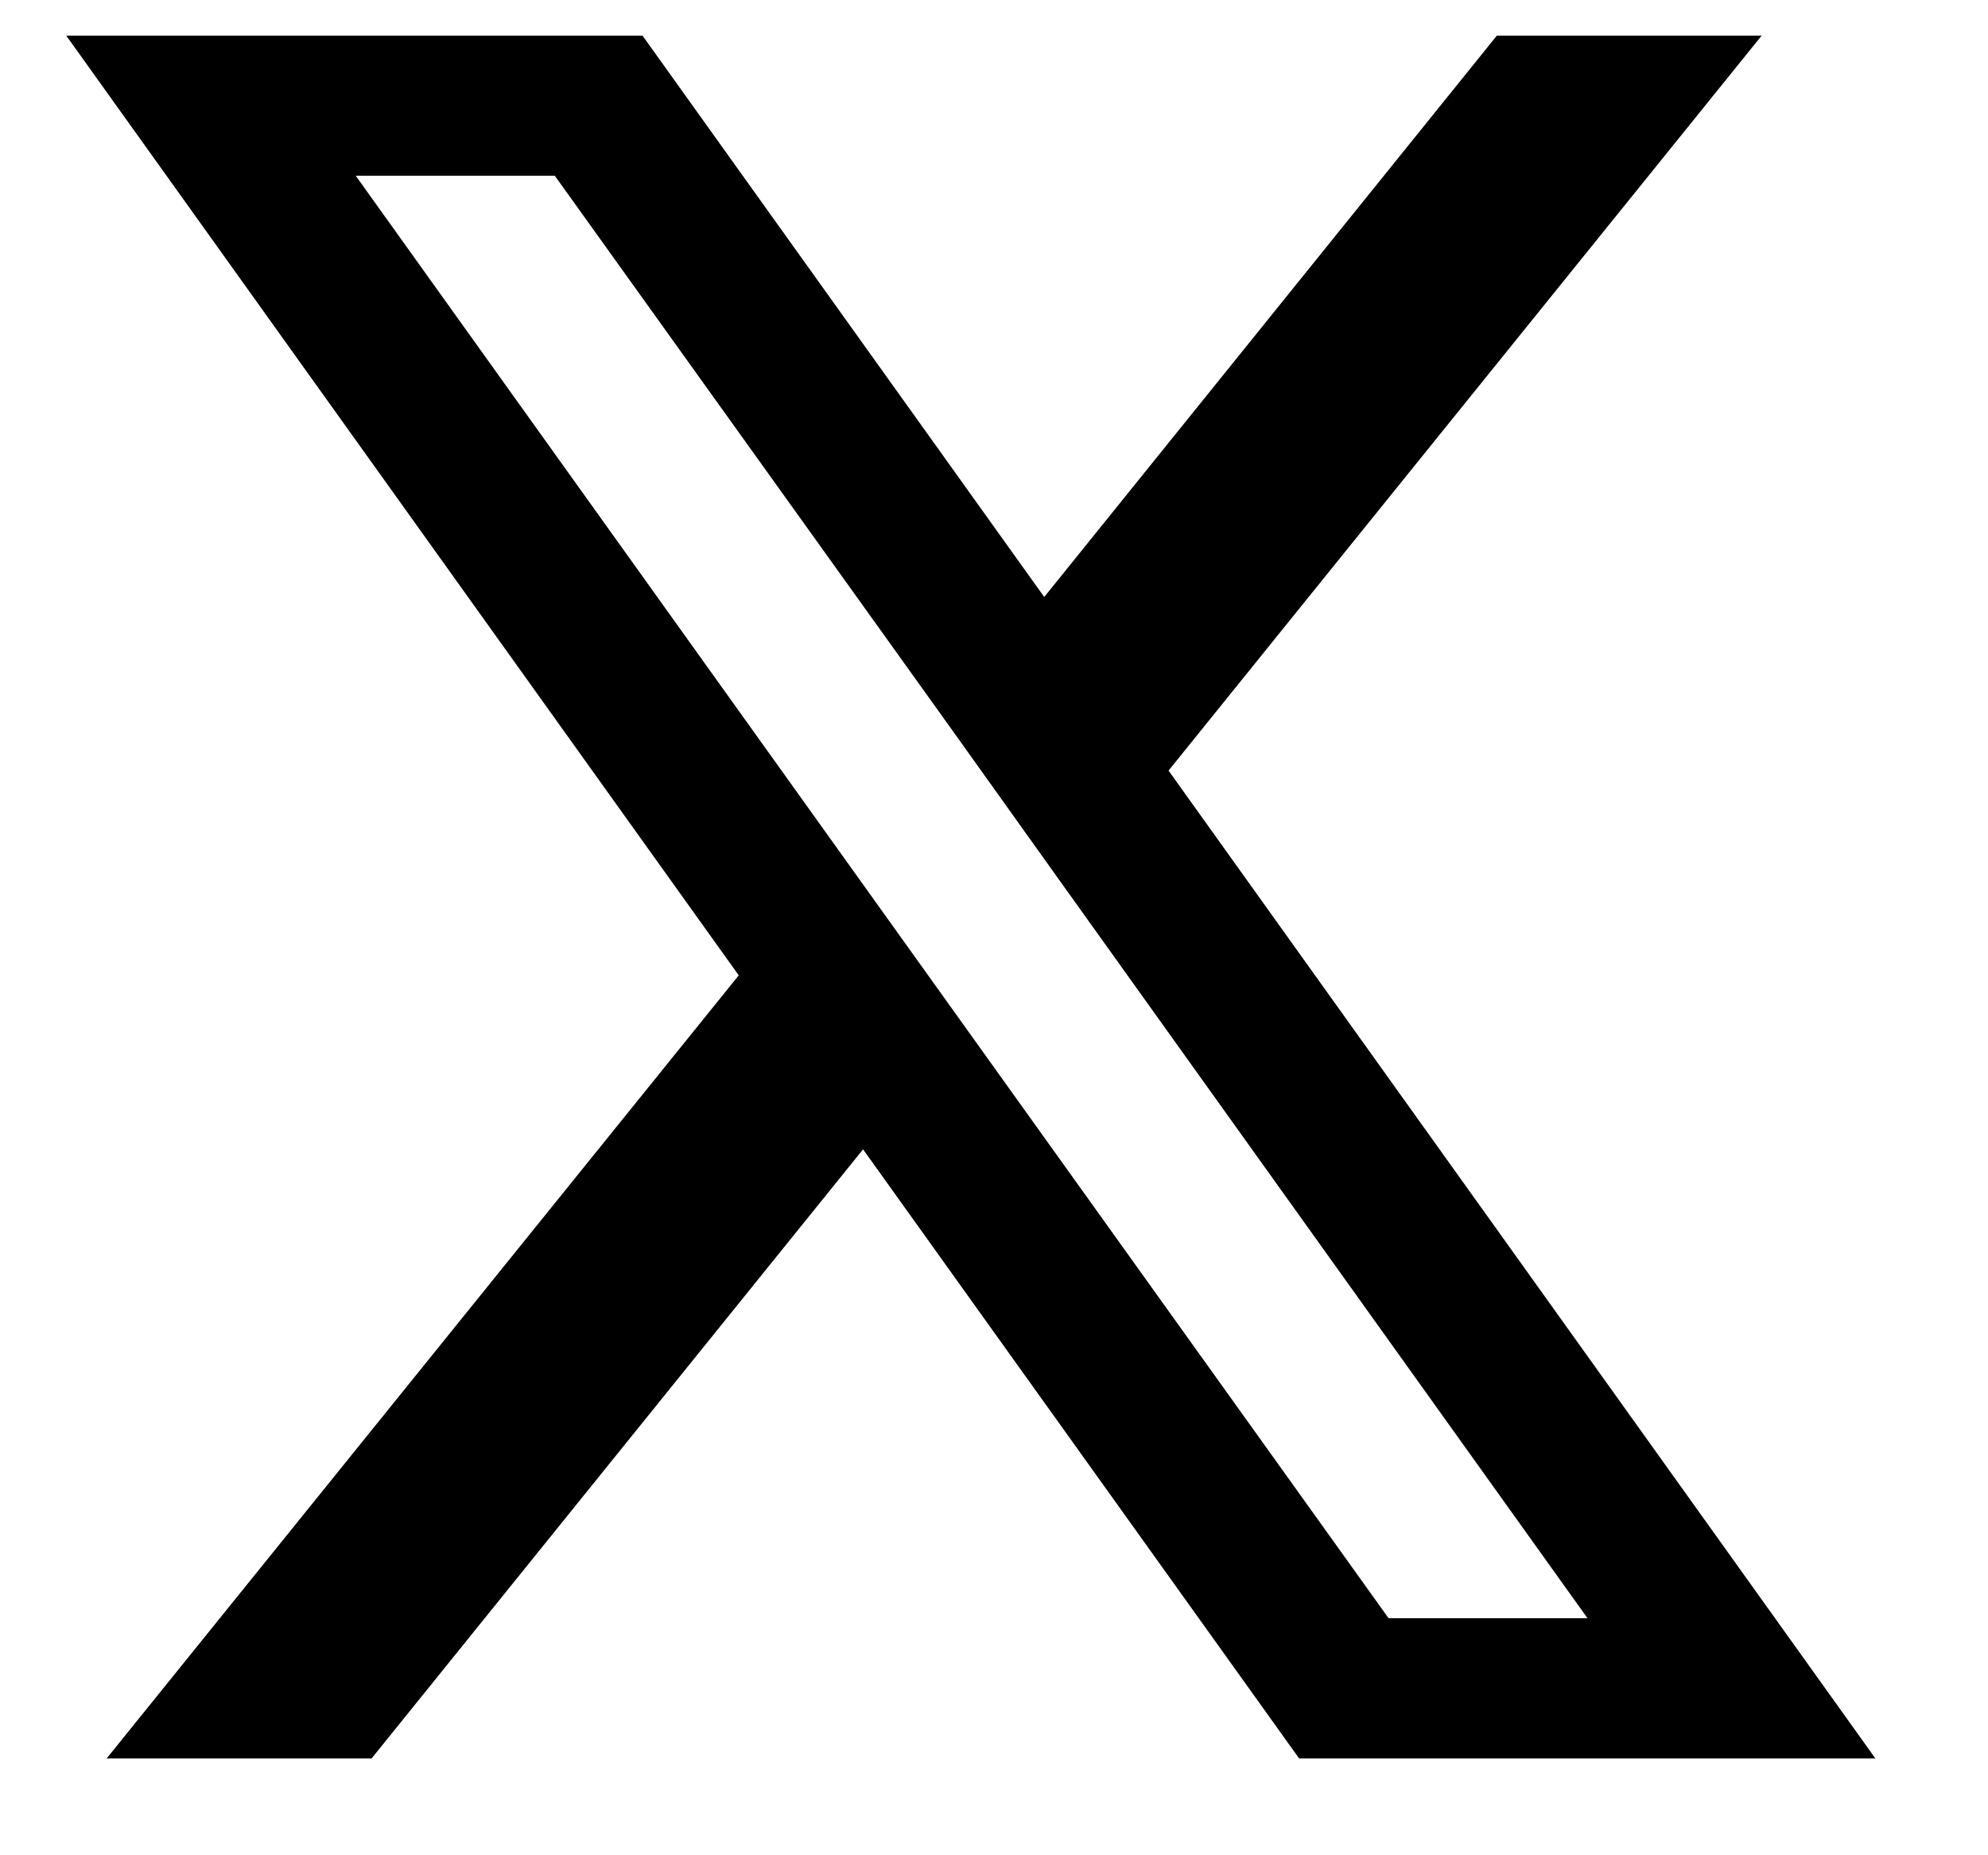 <svg width="15" height="14" viewBox="0 0 15 14" fill="none" xmlns="http://www.w3.org/2000/svg">
<path d="M8.817 5.815L13.292 0.269H11.294L7.879 4.505L4.848 0.269H0.5L5.574 7.36L0.805 13.269H2.804L6.512 8.673L9.802 13.269H14.15L8.817 5.815ZM7.27 7.733L6.33 6.42L2.684 1.326H4.186L7.129 5.432L8.067 6.745L11.978 12.211H10.477L7.27 7.733Z" fill="black" style="fill:black;fill-opacity:1;"/>
</svg>
